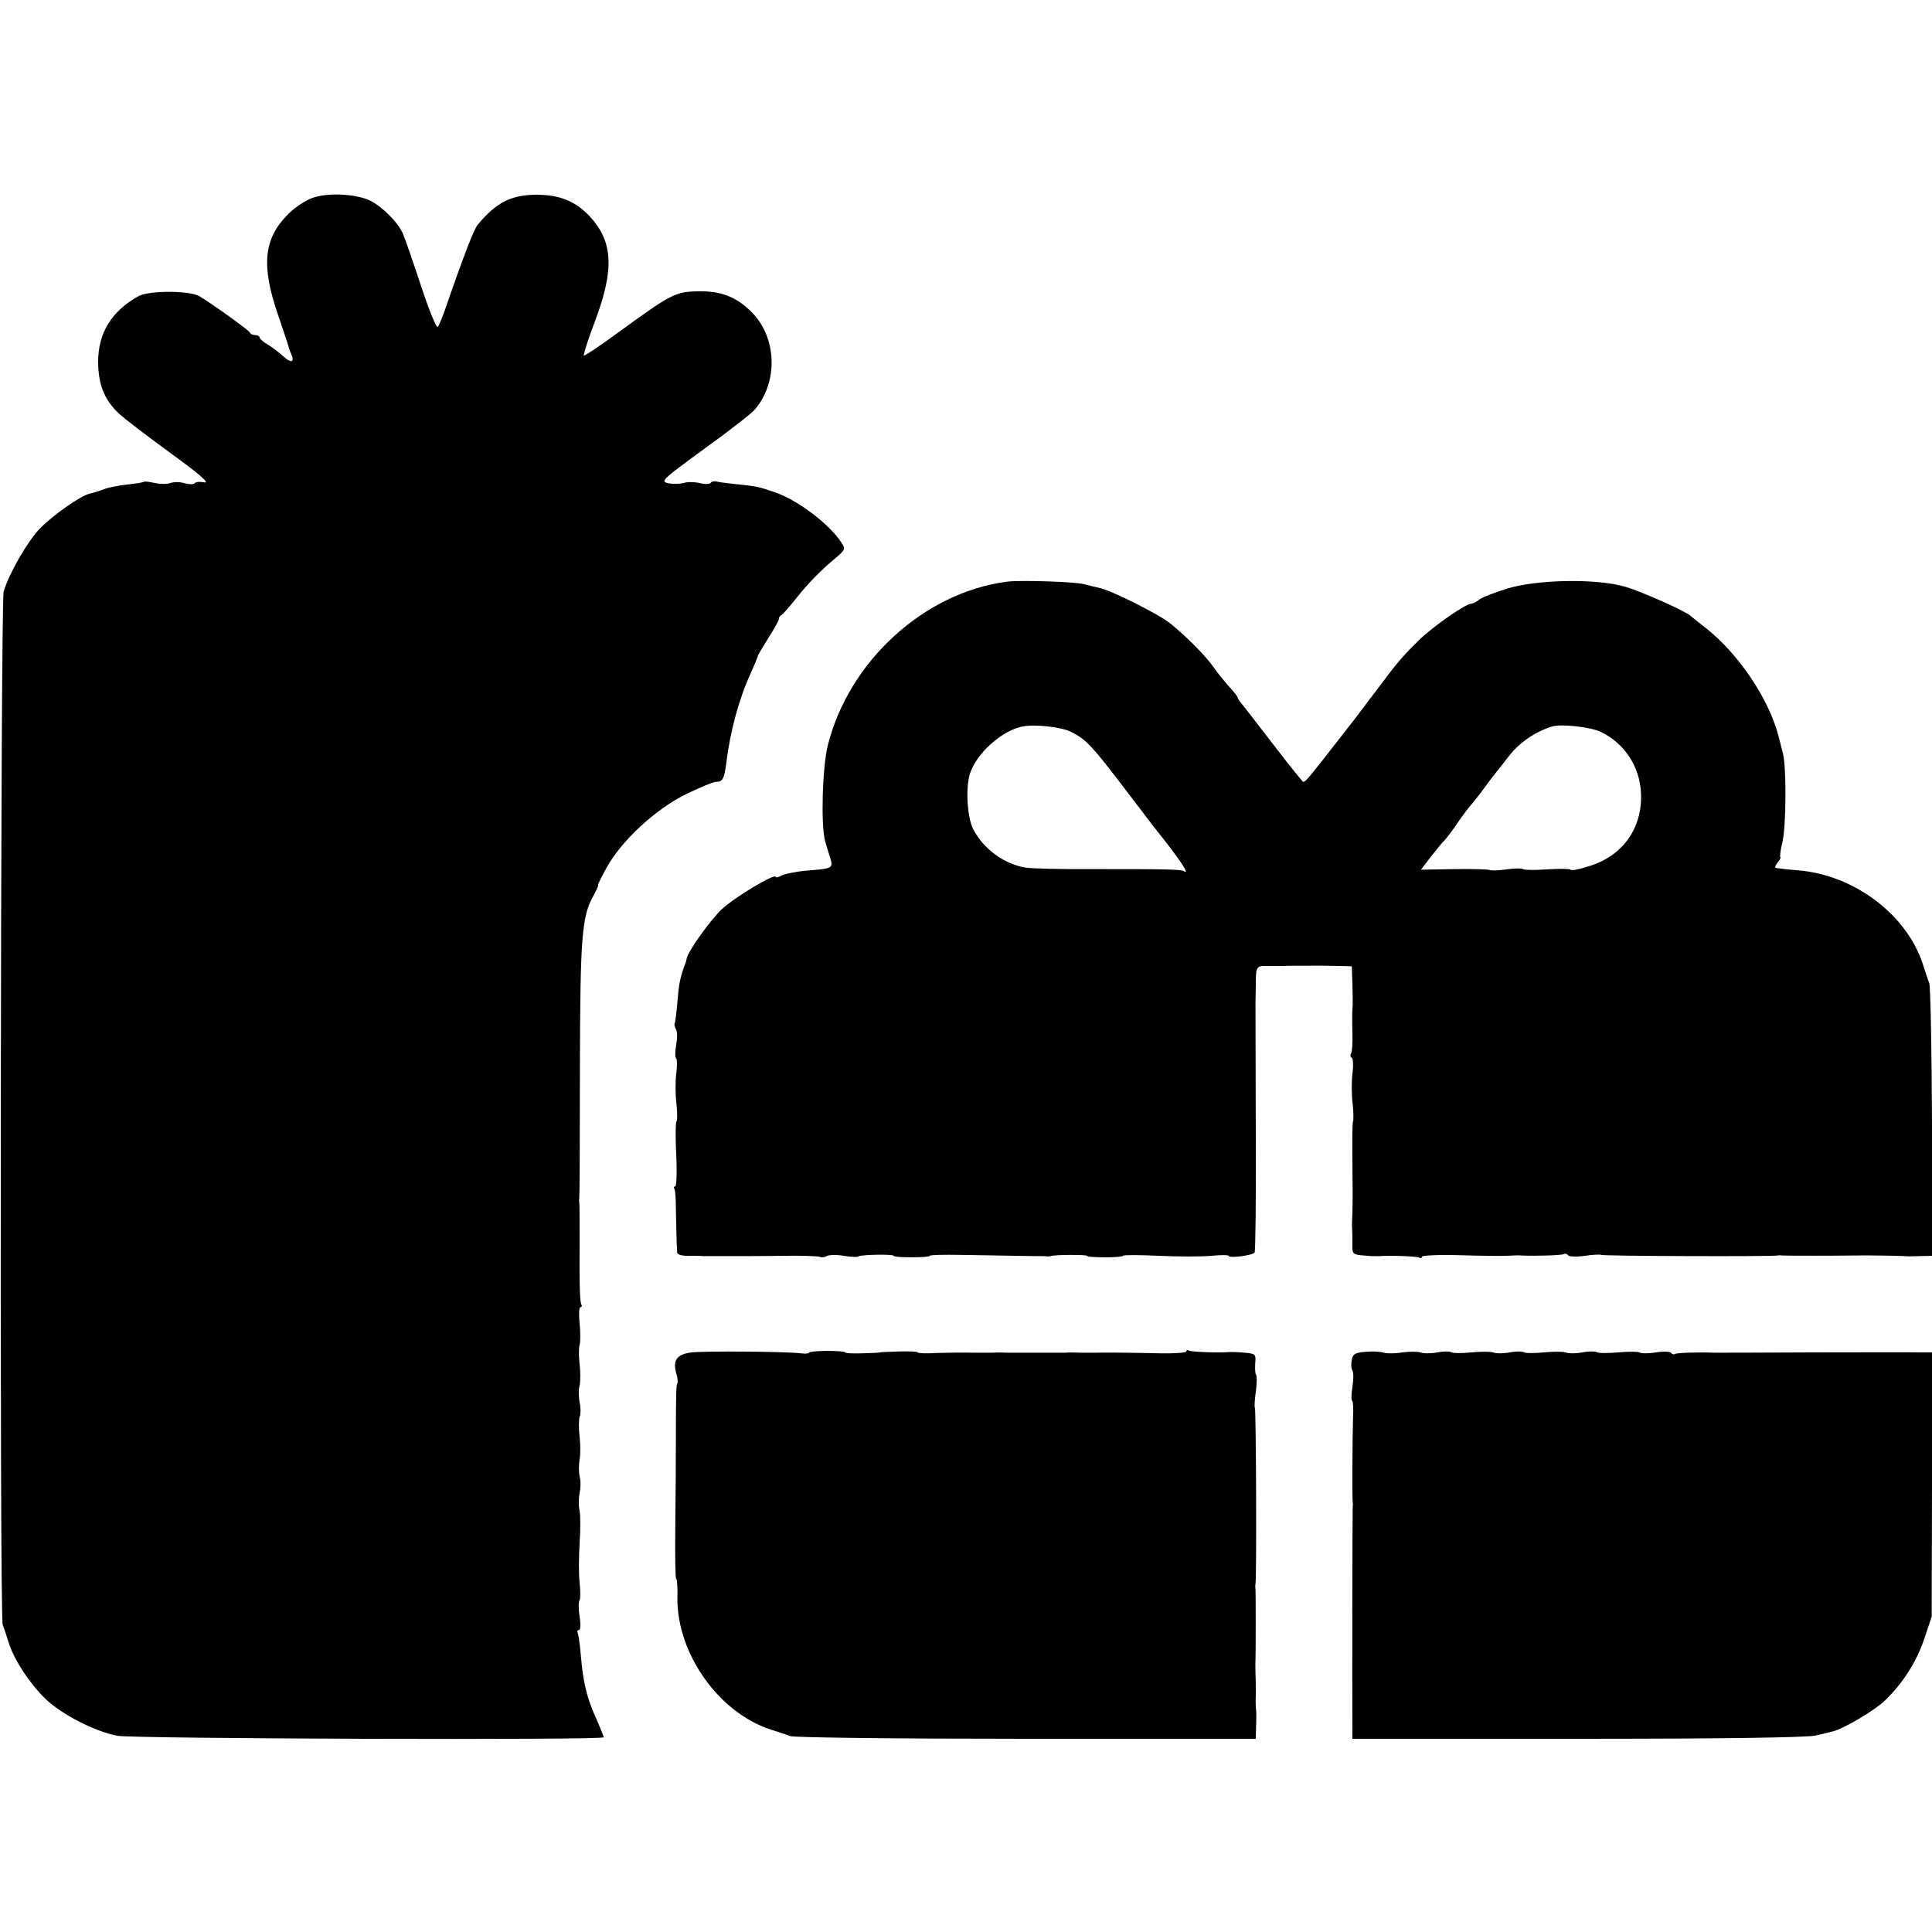 <?xml version="1.0" standalone="no"?>
<!DOCTYPE svg PUBLIC "-//W3C//DTD SVG 20010904//EN"
 "http://www.w3.org/TR/2001/REC-SVG-20010904/DTD/svg10.dtd">
<svg version="1.0" xmlns="http://www.w3.org/2000/svg"
 width="640pt" height="640pt" viewBox="0 0 640 640"
 preserveAspectRatio="xMidYMid meet">
<g transform="translate(0,640) scale(0.1,-0.1)"
fill="#000000" stroke="none">
<path d="M1034 5744 c-23 -8 -60 -33 -82 -56 -78 -79 -87 -168 -32 -328 18
-52 33 -99 35 -105 1 -5 5 -18 10 -28 12 -28 -1 -31 -27 -7 -13 12 -35 29 -50
38 -16 9 -28 20 -28 24 0 4 -6 8 -14 8 -8 0 -16 3 -18 8 -3 8 -130 99 -168
121 -34 19 -166 19 -201 0 -90 -50 -134 -122 -134 -219 1 -75 21 -125 69 -170
17 -16 94 -75 171 -131 95 -69 131 -100 112 -97 -15 3 -30 2 -32 -3 -3 -4 -18
-4 -33 0 -15 5 -36 5 -47 1 -11 -4 -34 -4 -52 0 -18 4 -34 6 -36 4 -2 -2 -27
-6 -55 -9 -28 -3 -64 -10 -79 -16 -15 -6 -36 -12 -45 -14 -29 -6 -121 -70
-166 -116 -40 -41 -103 -150 -120 -209 -10 -36 -14 -3395 -3 -3422 5 -13 14
-41 21 -63 18 -55 68 -132 121 -183 53 -51 163 -108 238 -122 53 -10 1611 -15
1611 -5 0 2 -11 30 -25 62 -31 68 -43 118 -51 210 -3 37 -8 71 -11 75 -2 5 0
8 5 8 5 0 6 20 2 45 -4 24 -4 49 0 54 3 6 3 32 0 58 -3 27 -3 84 0 129 3 45 3
94 0 110 -4 16 -3 43 0 59 4 17 4 41 0 55 -3 14 -3 38 0 55 3 16 3 51 0 76 -3
26 -3 55 0 65 4 10 4 32 0 49 -3 16 -4 41 0 55 3 13 3 46 0 71 -3 26 -3 54 0
64 3 9 3 41 0 71 -3 30 -2 54 3 54 4 0 6 4 3 8 -5 9 -7 54 -6 219 0 61 0 115
-1 120 -1 4 -1 10 0 13 1 3 2 195 2 428 1 440 6 507 46 577 9 17 16 31 14 33
-1 2 12 28 29 59 50 89 160 191 260 241 47 23 93 42 102 42 22 0 27 10 34 62
12 103 42 213 80 296 13 29 24 55 24 58 0 3 16 30 35 60 19 30 35 58 35 63 0
5 3 11 8 13 4 2 25 25 47 53 42 53 84 96 136 139 29 25 30 28 16 49 -40 62
-147 142 -222 167 -50 17 -57 19 -125 26 -30 3 -60 7 -67 9 -7 2 -15 0 -18 -4
-3 -5 -20 -6 -38 -1 -18 4 -42 4 -52 0 -11 -3 -33 -4 -50 -1 -29 6 -23 11 119
115 82 59 158 118 167 130 78 92 72 239 -11 322 -52 52 -104 71 -180 69 -74
-2 -87 -9 -263 -137 -60 -44 -111 -78 -113 -76 -2 3 14 54 37 114 65 173 60
265 -19 349 -47 49 -97 69 -172 70 -86 0 -136 -25 -198 -100 -12 -14 -49 -110
-104 -270 -11 -33 -24 -64 -28 -68 -4 -5 -29 56 -55 135 -26 79 -53 157 -60
173 -16 38 -67 89 -108 110 -46 23 -143 28 -193 9z"/>
<path d="M3335 4473 c-275 -36 -524 -265 -593 -543 -18 -73 -23 -261 -9 -315
3 -11 10 -35 16 -53 12 -39 11 -39 -77 -46 -35 -3 -72 -11 -82 -16 -11 -6 -20
-8 -20 -5 0 15 -141 -70 -180 -108 -41 -40 -109 -136 -115 -161 -1 -6 -4 -18
-8 -26 -14 -40 -18 -58 -23 -119 -3 -36 -7 -68 -9 -71 -2 -3 0 -12 4 -19 5 -7
5 -30 1 -52 -4 -22 -4 -41 -1 -44 4 -2 5 -25 1 -52 -3 -26 -3 -72 1 -101 3
-29 3 -55 0 -57 -3 -1 -4 -51 -1 -109 3 -58 1 -106 -3 -106 -5 0 -6 -4 -3 -8
3 -5 5 -35 5 -68 1 -53 2 -108 4 -142 0 -8 14 -12 36 -12 20 0 43 0 51 -1 8 0
40 0 70 0 30 0 62 0 70 0 8 0 66 0 127 1 62 1 116 -1 121 -4 4 -2 14 -1 20 3
7 4 33 5 57 1 25 -4 47 -5 49 -2 7 6 116 8 116 2 0 -3 27 -5 60 -5 33 0 60 2
60 5 0 3 46 4 102 3 111 -2 180 -3 242 -4 21 0 42 0 45 -1 3 0 8 0 11 1 13 5
120 5 120 1 0 -3 27 -5 60 -5 33 0 60 2 60 5 0 3 53 3 117 0 65 -3 144 -3 176
0 31 3 57 3 57 0 0 -9 80 1 86 11 3 5 5 176 4 381 -1 447 -1 395 -1 443 0 22
1 48 1 58 0 66 1 68 39 67 20 0 43 0 51 0 13 1 49 1 135 1 11 0 36 -1 56 -1
l37 -1 2 -57 c1 -31 1 -63 1 -69 -2 -29 -2 -46 -1 -98 1 -30 -1 -59 -4 -64 -4
-5 -3 -12 2 -15 4 -2 6 -26 2 -53 -3 -26 -3 -72 1 -101 3 -29 3 -54 1 -57 -2
-2 -3 -61 -2 -132 1 -70 1 -146 0 -168 -1 -22 -2 -47 -1 -55 1 -8 1 -31 1 -50
-1 -34 1 -36 37 -39 21 -2 45 -3 53 -2 39 3 125 -1 132 -5 4 -3 8 -2 8 3 0 4
55 7 122 5 68 -2 139 -3 158 -2 19 1 42 2 50 1 42 -2 134 0 141 5 4 2 10 1 13
-4 3 -5 28 -6 56 -2 27 4 52 5 54 3 4 -4 566 -6 584 -2 4 1 11 1 15 0 7 -1
180 -1 237 0 45 1 157 -1 168 -2 4 -1 26 -1 50 0 l43 1 -1 441 c-1 242 -5 450
-9 462 -5 12 -14 40 -21 62 -53 165 -228 297 -414 312 -39 3 -73 7 -75 9 -2 2
2 10 9 19 7 8 10 15 8 15 -3 0 0 24 7 53 12 52 13 250 1 292 -3 11 -9 36 -14
55 -32 125 -134 276 -243 361 -24 19 -46 36 -49 39 -13 14 -161 80 -215 96
-95 28 -287 25 -390 -5 -44 -14 -87 -30 -96 -38 -8 -7 -20 -13 -26 -13 -18 0
-127 -76 -173 -121 -45 -44 -72 -74 -120 -139 -24 -31 -71 -94 -87 -115 -158
-203 -167 -215 -176 -215 -2 0 -44 52 -93 116 -49 64 -97 125 -106 137 -10 11
-18 23 -18 26 0 3 -13 20 -28 36 -15 17 -39 46 -52 65 -25 36 -82 94 -141 143
-37 31 -198 112 -239 120 -14 3 -36 8 -50 12 -30 8 -213 14 -255 8z m214 -498
c48 -24 67 -44 171 -180 50 -66 97 -127 103 -135 85 -106 121 -160 99 -146
-11 6 -43 7 -292 7 -113 -1 -218 2 -234 5 -72 13 -138 62 -172 127 -20 39 -26
136 -11 184 21 66 103 141 172 156 41 9 132 -1 164 -18z m1753 1 c79 -38 130
-114 134 -204 5 -115 -60 -207 -171 -241 -33 -11 -61 -16 -62 -12 -2 3 -37 4
-79 1 -42 -3 -77 -2 -79 1 -2 3 -27 3 -55 -1 -27 -4 -52 -4 -55 -2 -2 2 -54 4
-116 3 l-112 -2 33 43 c19 24 38 48 44 53 6 6 27 33 45 60 19 28 38 52 41 55
3 3 19 23 36 45 16 22 34 46 41 55 7 8 30 38 52 66 34 44 87 80 141 97 30 10
127 -1 162 -17z"/>
<path d="M2291 1920 c-49 -6 -64 -26 -50 -72 4 -14 5 -28 3 -30 -4 -5 -5 -28
-5 -183 0 -66 -1 -198 -2 -293 -1 -94 0 -172 3 -172 3 0 5 -28 4 -63 -2 -185
138 -382 311 -437 22 -7 50 -16 62 -21 12 -5 364 -9 783 -9 l760 0 1 42 c1 24
1 47 0 52 -1 6 -2 28 -1 50 0 23 0 55 -1 71 0 17 -1 37 0 45 1 29 1 229 0 237
-1 4 -1 11 0 16 4 17 2 579 -2 583 -2 2 -1 26 3 54 4 28 4 53 1 56 -3 3 -4 20
-3 37 3 31 1 33 -35 36 -21 2 -45 3 -53 2 -39 -3 -125 1 -132 5 -4 3 -8 2 -8
-3 0 -4 -39 -7 -87 -6 -86 2 -183 3 -213 2 -8 0 -31 0 -50 0 -19 1 -42 1 -50
0 -8 0 -40 0 -70 0 -30 0 -62 0 -70 0 -8 0 -31 0 -50 0 -19 1 -42 1 -50 0 -8
0 -40 0 -70 0 -30 1 -83 0 -118 -1 -34 -2 -62 -1 -62 2 0 3 -28 4 -62 3 -35
-1 -63 -2 -63 -3 0 -1 -26 -2 -58 -3 -31 -1 -57 0 -57 3 0 3 -27 5 -60 5 -33
0 -60 -3 -60 -6 0 -3 -12 -4 -27 -2 -48 6 -316 8 -362 3z"/>
<path d="M4524 1922 c-35 -3 -43 -7 -46 -27 -3 -13 -2 -29 2 -35 4 -6 4 -31 0
-55 -4 -25 -4 -45 -1 -45 3 0 5 -28 3 -62 -2 -64 -3 -261 -1 -275 1 -4 1 -10
0 -13 -1 -4 -2 -604 -1 -727 l0 -43 748 0 c466 0 762 4 787 11 22 5 48 11 58
14 33 8 132 66 167 98 60 56 108 130 134 207 l25 75 1 438 0 437 -42 0 c-24 1
-182 0 -353 0 -170 -1 -317 -1 -325 -1 -50 2 -124 0 -131 -4 -4 -3 -10 -1 -13
3 -3 5 -26 6 -50 2 -25 -4 -50 -4 -55 0 -6 3 -38 3 -71 0 -33 -3 -65 -3 -71 1
-6 3 -27 3 -48 -1 -20 -4 -45 -4 -55 0 -10 3 -42 3 -72 0 -30 -3 -59 -3 -65 0
-6 4 -27 4 -48 0 -20 -4 -45 -4 -55 0 -10 3 -42 3 -72 0 -30 -3 -59 -3 -65 0
-6 4 -27 4 -48 0 -20 -4 -45 -4 -56 0 -10 3 -37 3 -60 0 -23 -4 -51 -4 -61 -1
-11 4 -38 5 -60 3z"/>
</g>
</svg>
